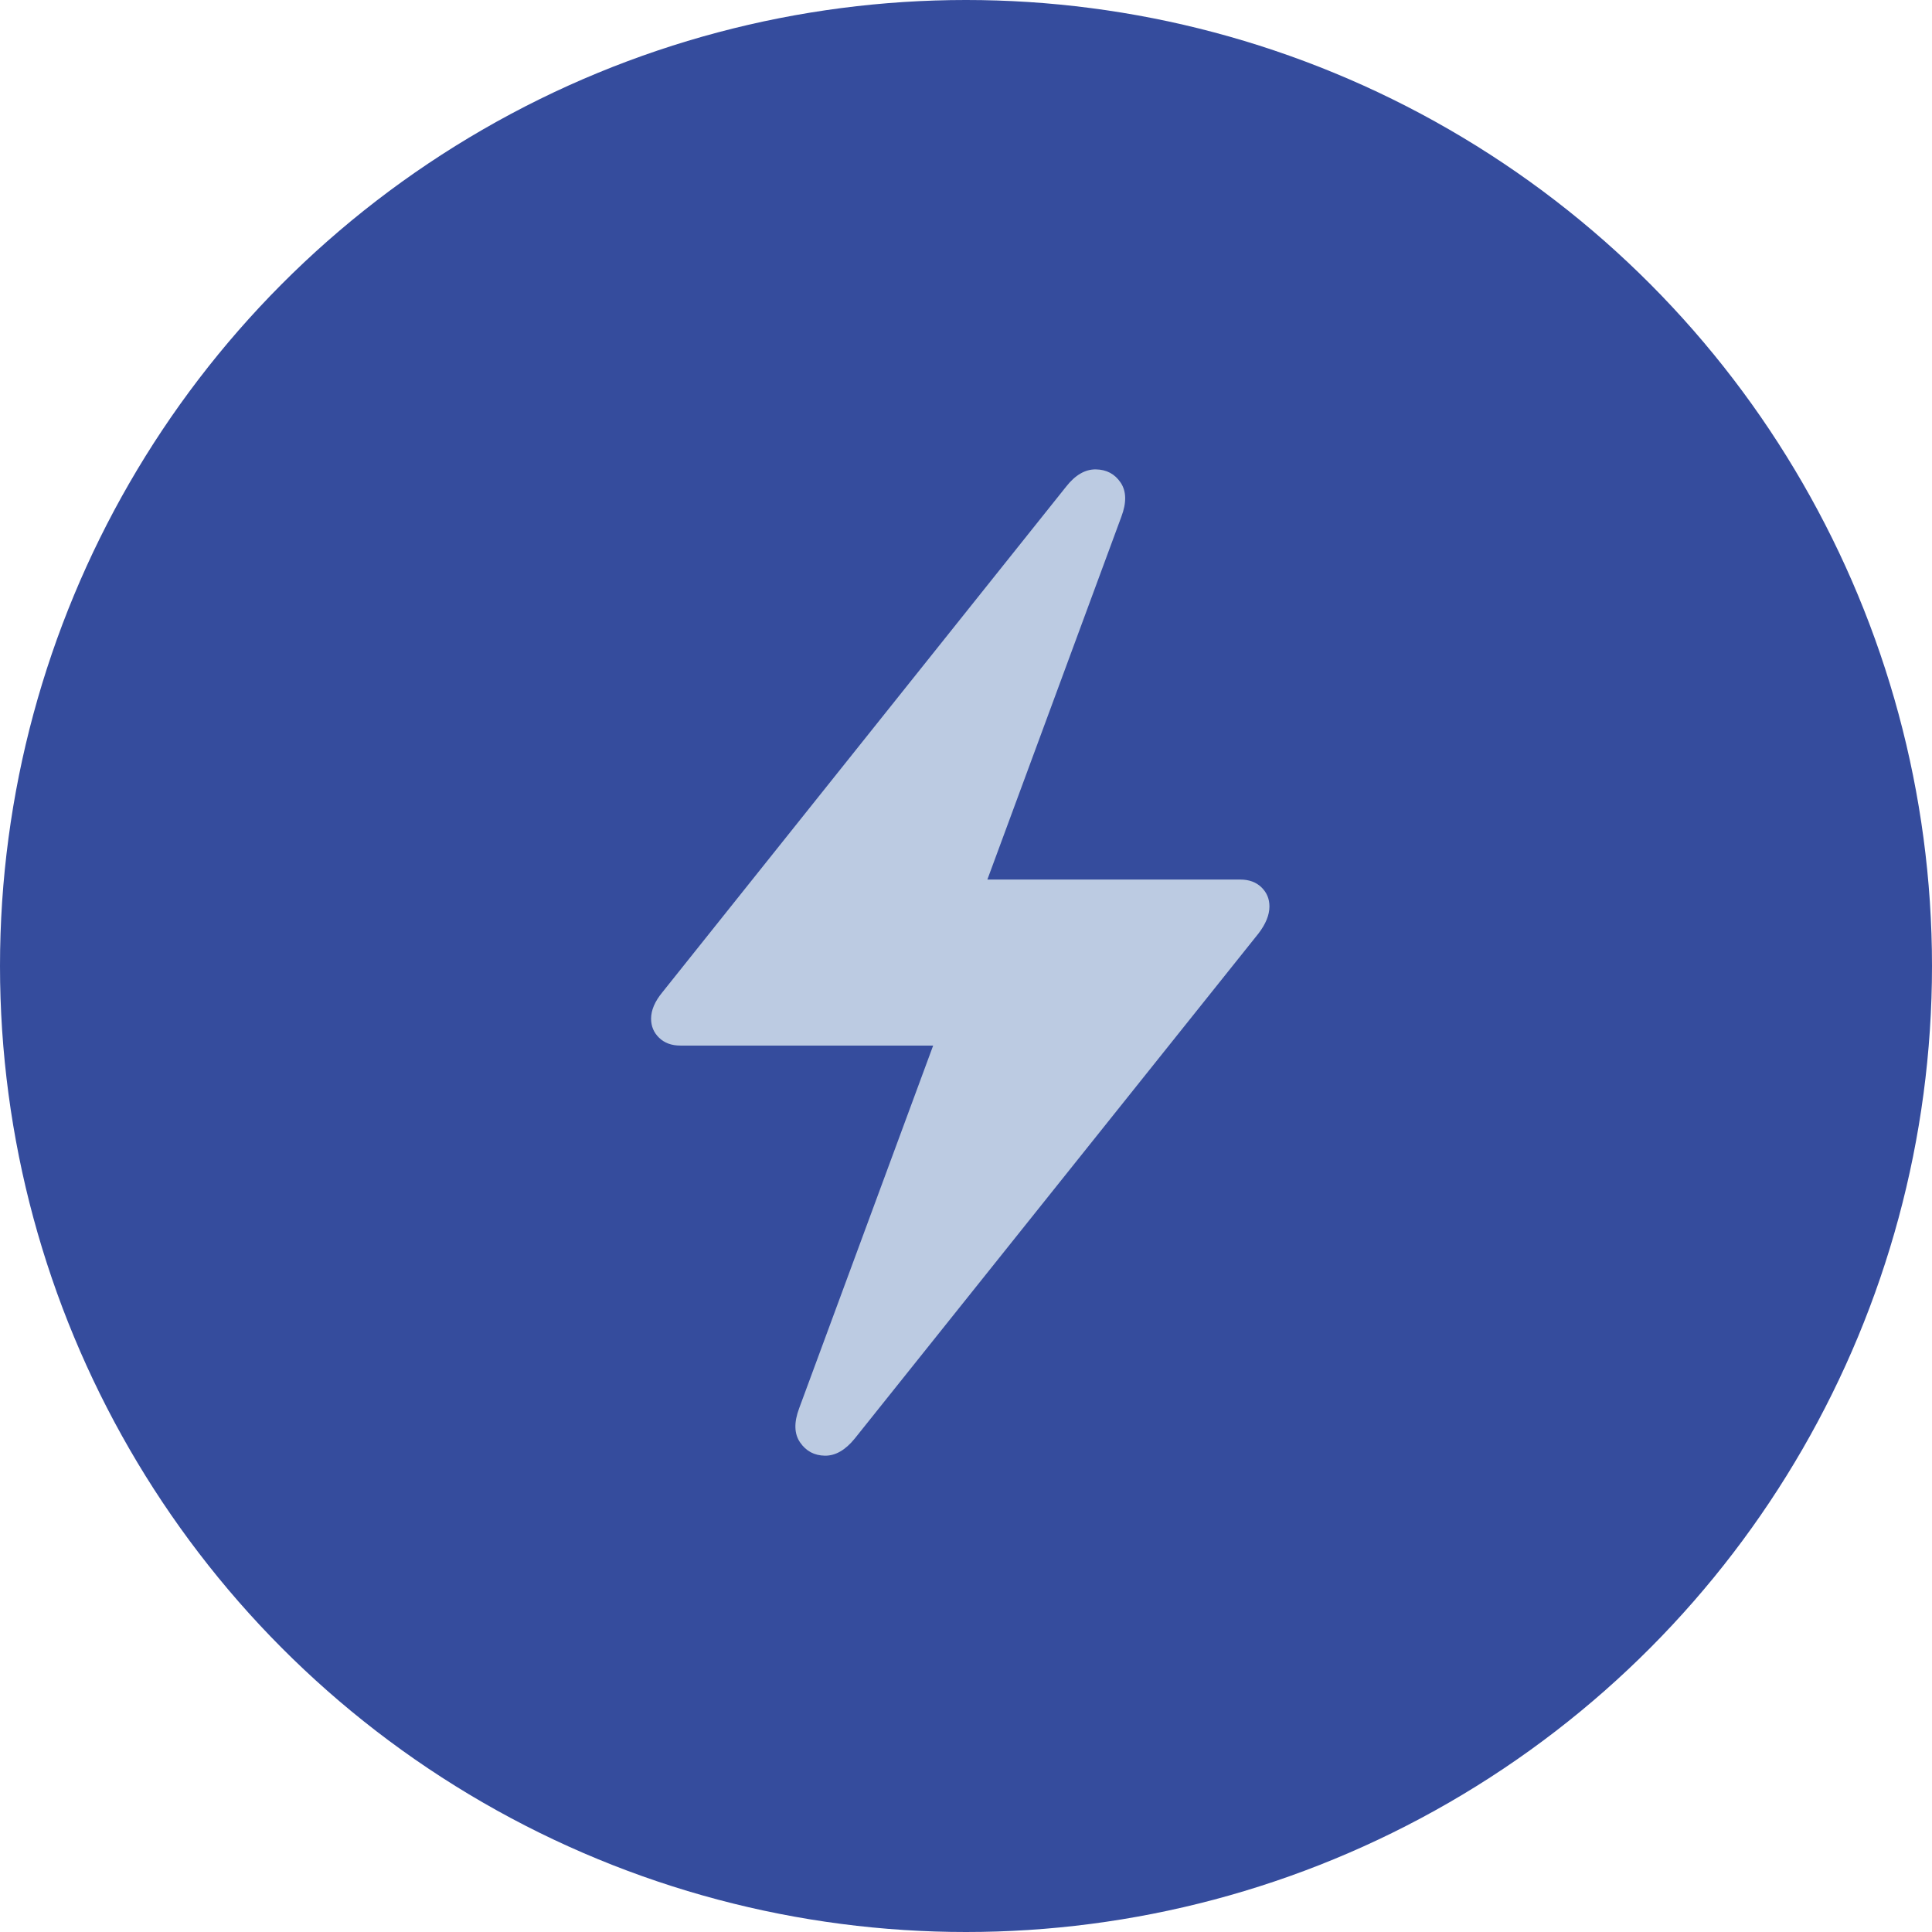 <?xml version="1.0" encoding="UTF-8"?>
<svg width="48px" height="48px" viewBox="0 0 48 48" version="1.1" xmlns="http://www.w3.org/2000/svg" xmlns:xlink="http://www.w3.org/1999/xlink">
    <title>Icons/eParteneri/Transelectrica</title>
    <g id="Icons/eParteneri/Transelectrica" stroke="none" stroke-width="1" fill="none" fill-rule="evenodd">
        <circle id="Oval-Copy-6" fill="#354C9D" cx="24" cy="24" r="24"></circle>
        <path d="M19.855,34.988 C19.723,35.34 19.73,35.623 19.879,35.838 C20.027,36.053 20.232,36.162 20.494,36.166 C20.756,36.17 21.004,36.027 21.238,35.738 L31.27,23.188 C31.449,22.953 31.539,22.73 31.539,22.52 C31.539,22.332 31.473,22.174 31.34,22.045 C31.207,21.916 31.031,21.852 30.812,21.852 L25.059,21.852 L24.531,21.852 L27.859,12.84 C27.992,12.488 27.986,12.205 27.842,11.99 C27.697,11.775 27.492,11.666 27.227,11.662 C26.961,11.658 26.715,11.801 26.488,12.09 L16.457,24.652 C16.27,24.879 16.176,25.098 16.176,25.309 C16.176,25.496 16.242,25.654 16.375,25.783 C16.508,25.912 16.684,25.977 16.902,25.977 L23.184,25.977 L19.855,34.988 Z" id="􀋦" fill="#BCCBE2" fill-rule="nonzero"></path>
    </g>
</svg>
